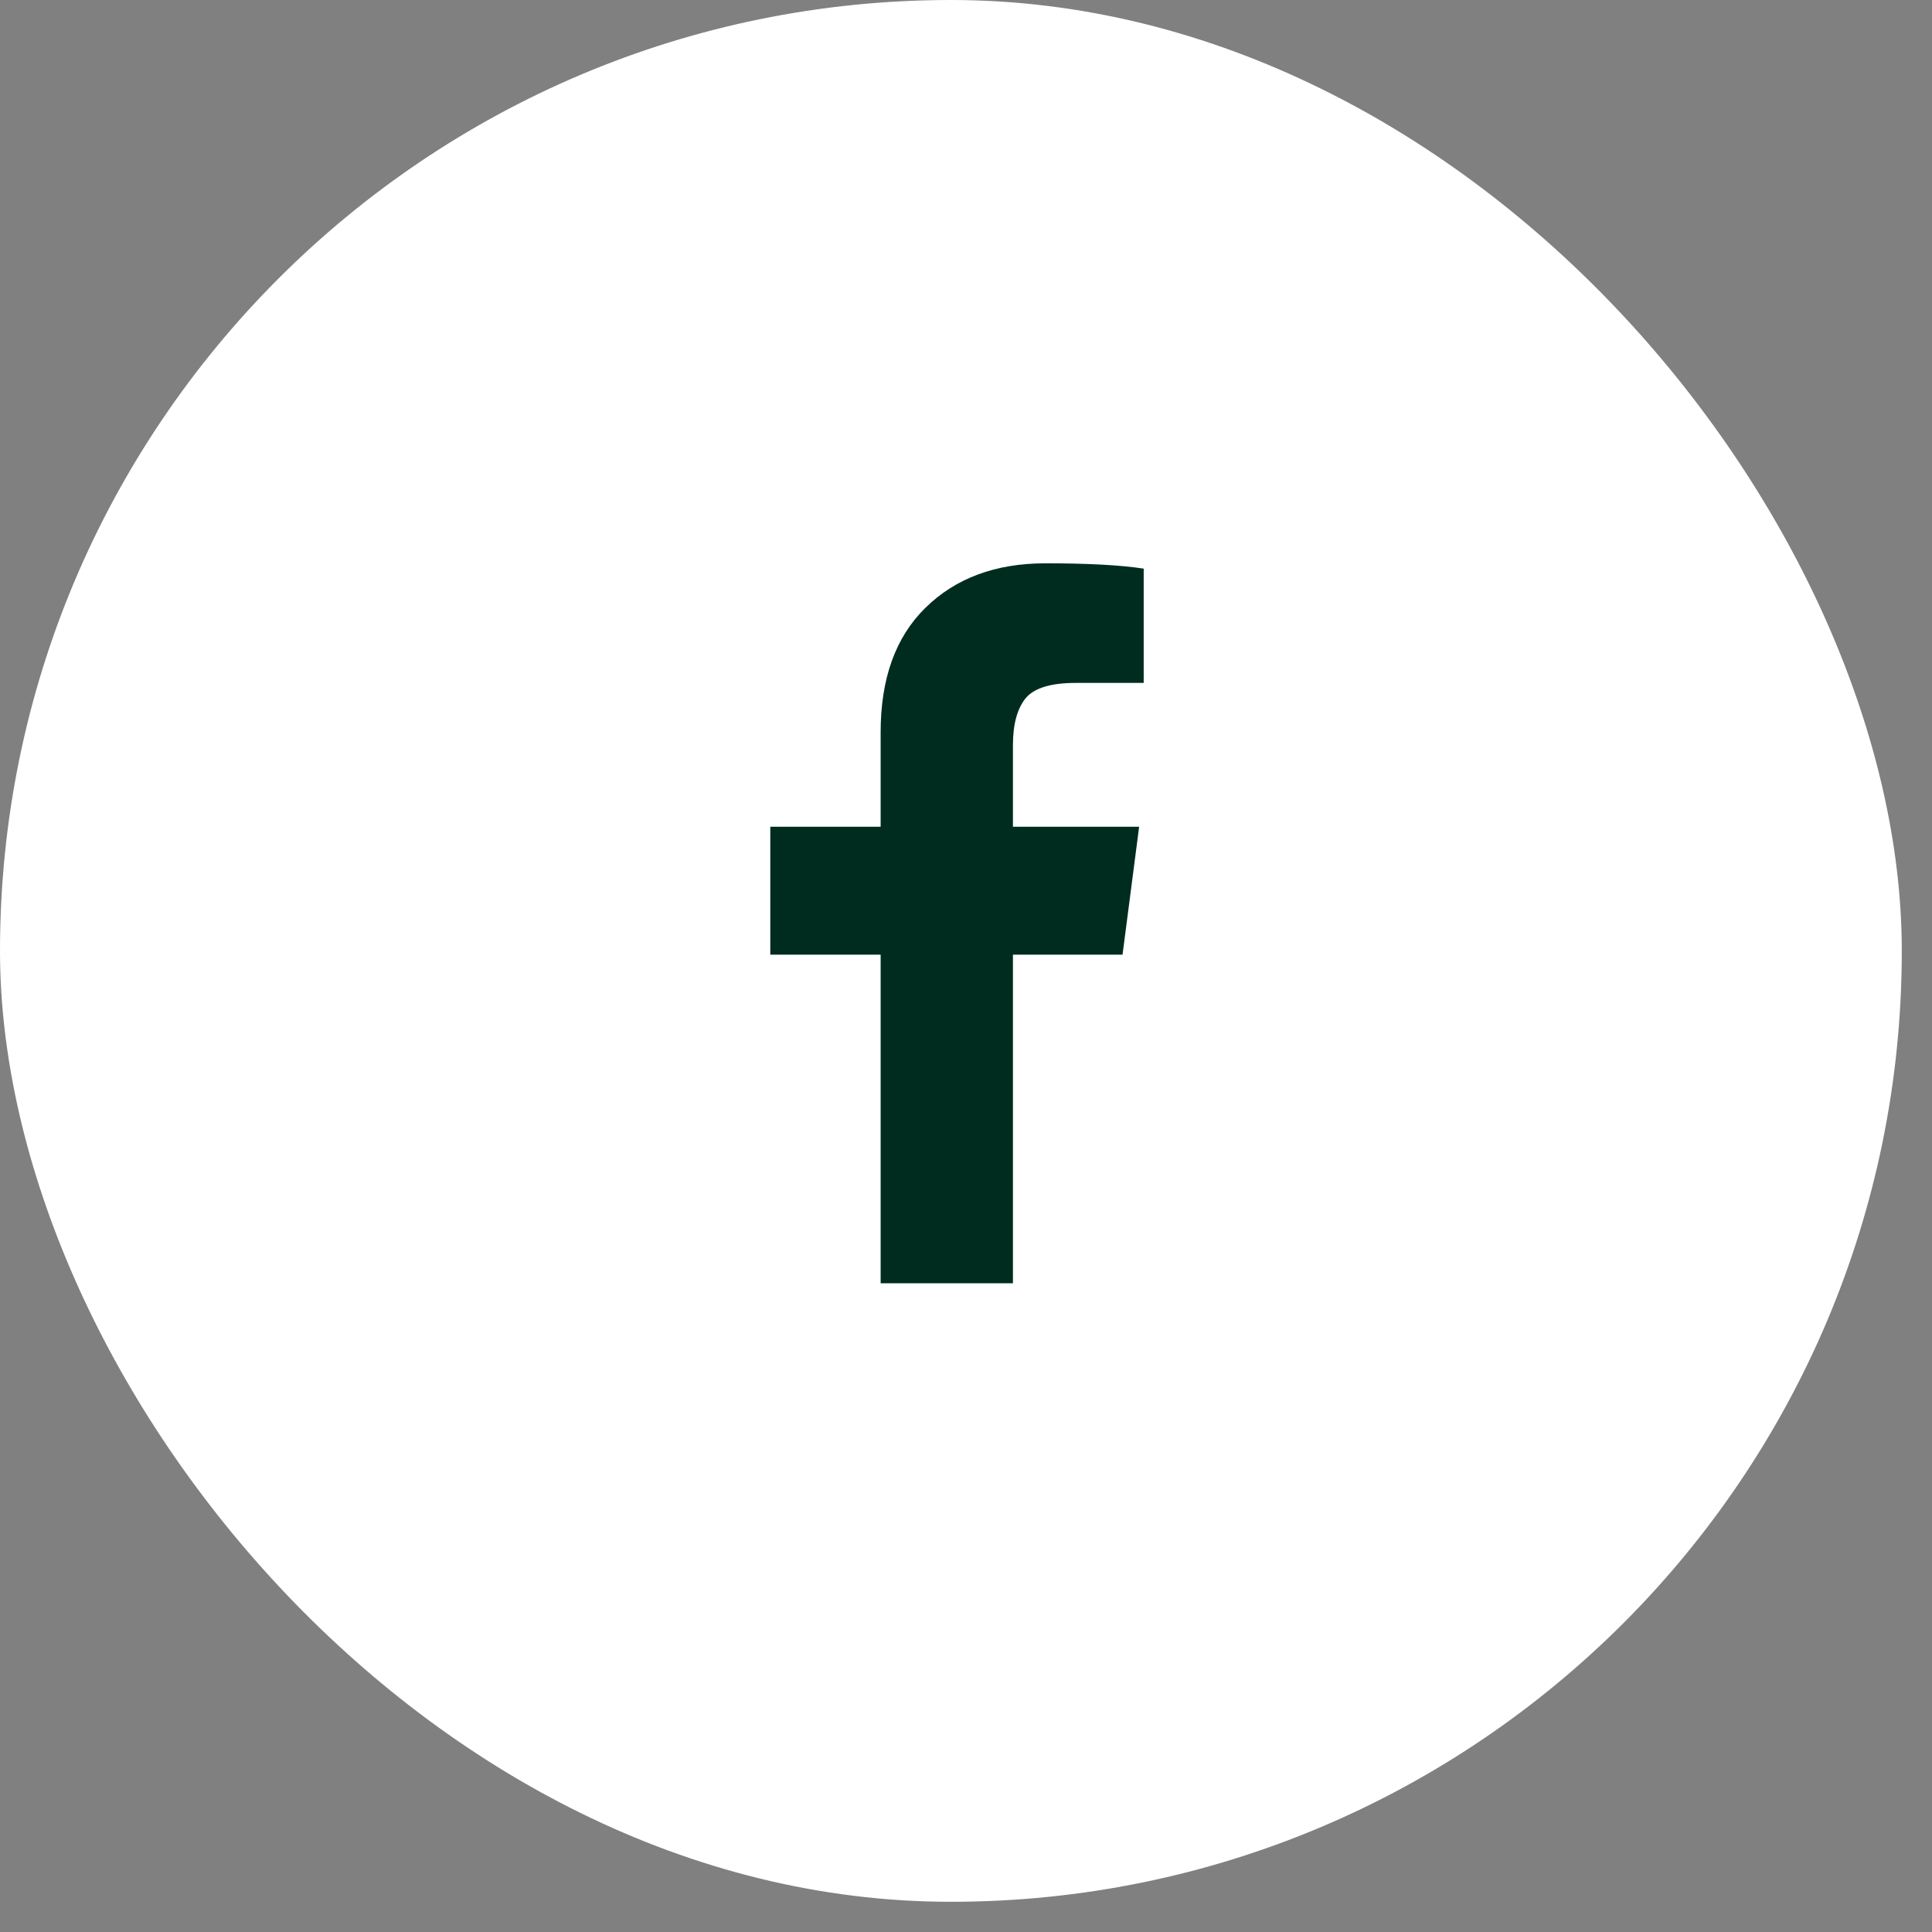 <svg width="44" height="44" viewBox="0 0 44 44" fill="none" xmlns="http://www.w3.org/2000/svg">
<rect x="0" y="0" width="44" height="44" fill="#808080" stroke="none"/>
<rect width="43.312" height="43.312" rx="21.656" fill="white"/>
<g clip-path="url(#clip0_2019_1410)">
<path d="M26.047 12.95V15.553H24.497C23.935 15.553 23.556 15.668 23.361 15.898C23.166 16.139 23.069 16.495 23.069 16.967V18.829H25.943L25.565 21.742H23.069V29.225H20.056V21.742H17.543V18.829H20.056V16.674C20.056 15.455 20.395 14.513 21.072 13.846C21.76 13.168 22.673 12.829 23.809 12.829C24.773 12.829 25.519 12.869 26.047 12.95Z" fill="#002C1F"/>
</g>
<defs>
<clipPath id="clip0_2019_1410">
<rect width="10.07" height="18.562" fill="white" transform="matrix(1 0 0 -1 16.613 30.938)"/>
</clipPath>
</defs>
</svg>
